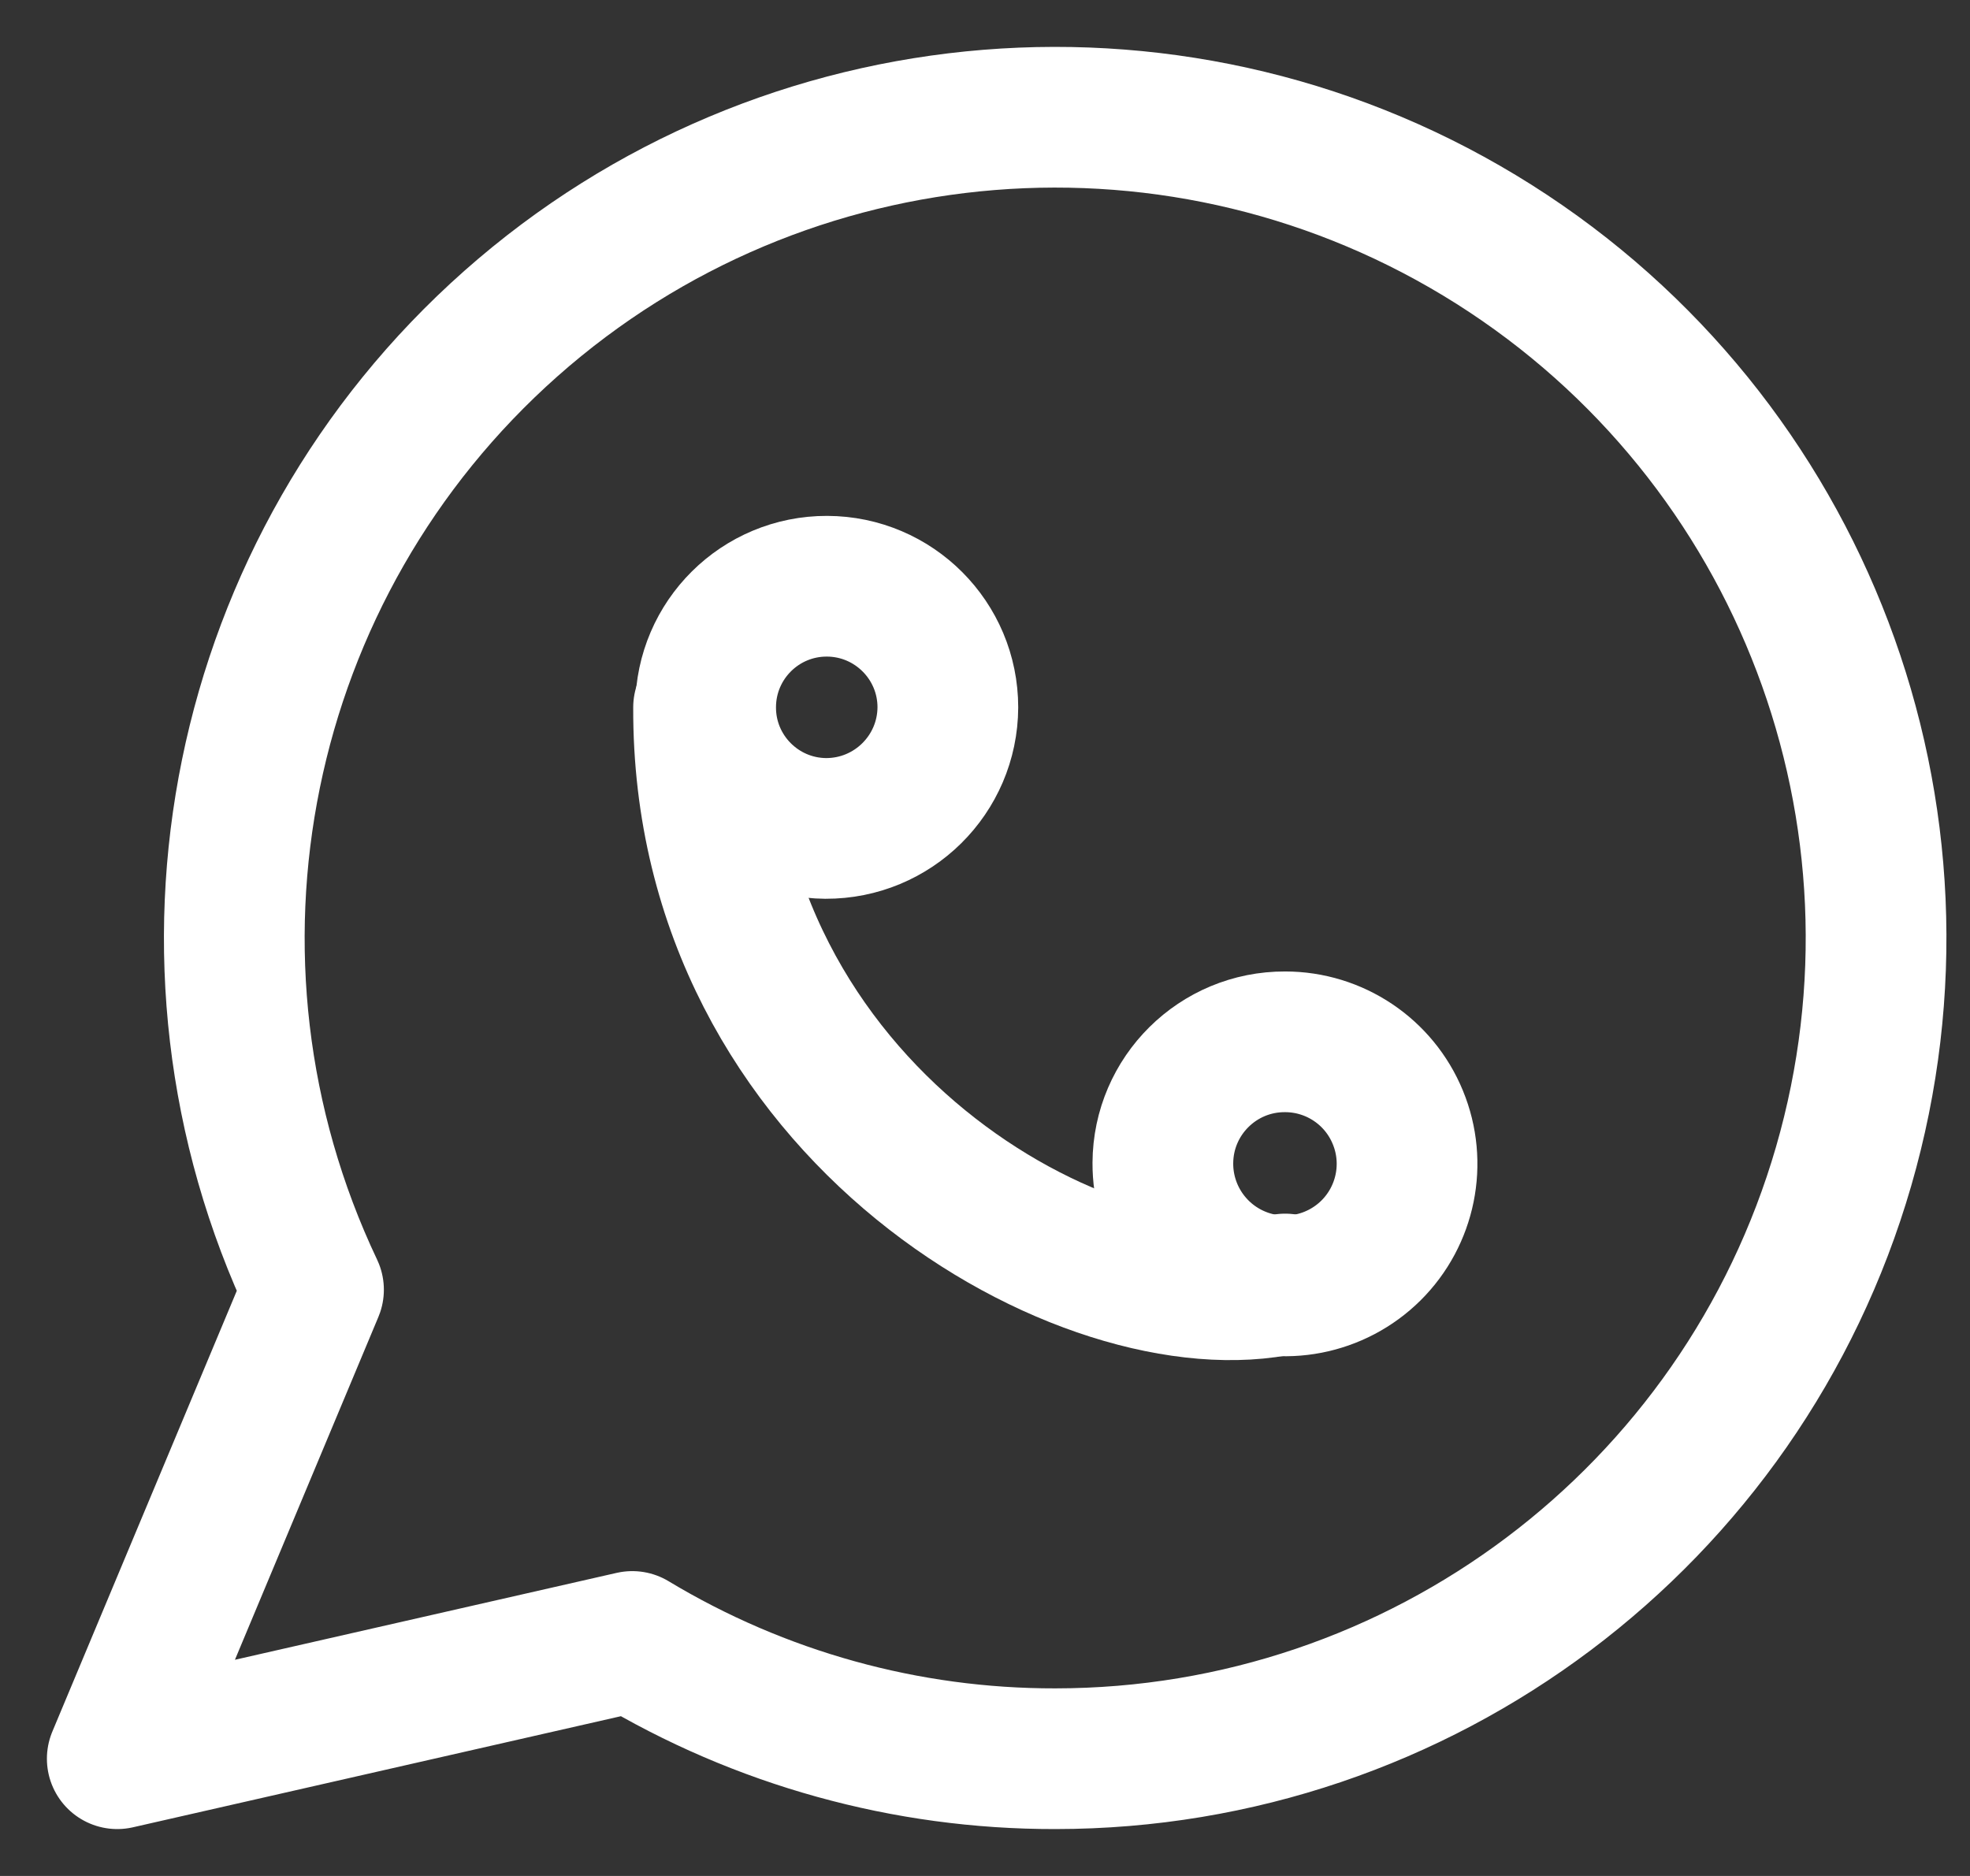 <svg width="21" height="20" viewBox="0 0 21 20" fill="none" xmlns="http://www.w3.org/2000/svg">
<rect x="0" y="0" width="21" height="20" fill="#333333" stroke="none"/>
<path fill-rule="evenodd" clip-rule="evenodd" d="M11.25 18.75C15.145 18.749 18.57 16.174 19.653 12.434C20.736 8.692 19.216 4.686 15.925 2.604C12.633 0.523 8.361 0.868 5.446 3.45C2.531 6.033 1.673 10.231 3.342 13.75L1.25 18.75L6.74 17.5C8.101 18.32 9.661 18.753 11.25 18.75Z" stroke="white" stroke-width="1.5" stroke-linecap="round" stroke-linejoin="round"/>
<path fill-rule="evenodd" clip-rule="evenodd" d="M8.801 8.832C8.09 8.826 7.517 8.245 7.522 7.534C7.526 6.822 8.105 6.248 8.816 6.25C9.528 6.252 10.104 6.83 10.104 7.541C10.101 8.257 9.518 8.835 8.801 8.832V8.832Z" stroke="white" stroke-width="1.5" stroke-linecap="round" stroke-linejoin="round"/>
<path fill-rule="evenodd" clip-rule="evenodd" d="M12.396 12.398C12.393 12.925 12.707 13.402 13.193 13.607C13.678 13.812 14.239 13.703 14.614 13.332C14.988 12.961 15.102 12.4 14.901 11.913C14.701 11.425 14.226 11.107 13.699 11.107C12.983 11.104 12.4 11.682 12.396 12.398V12.398Z" stroke="white" stroke-width="1.5" stroke-linecap="round" stroke-linejoin="round"/>
<path d="M7.5 7.542C7.483 11.875 11.625 14.163 13.699 13.689" stroke="white" stroke-width="1.5" stroke-linecap="round"/>
</svg>
